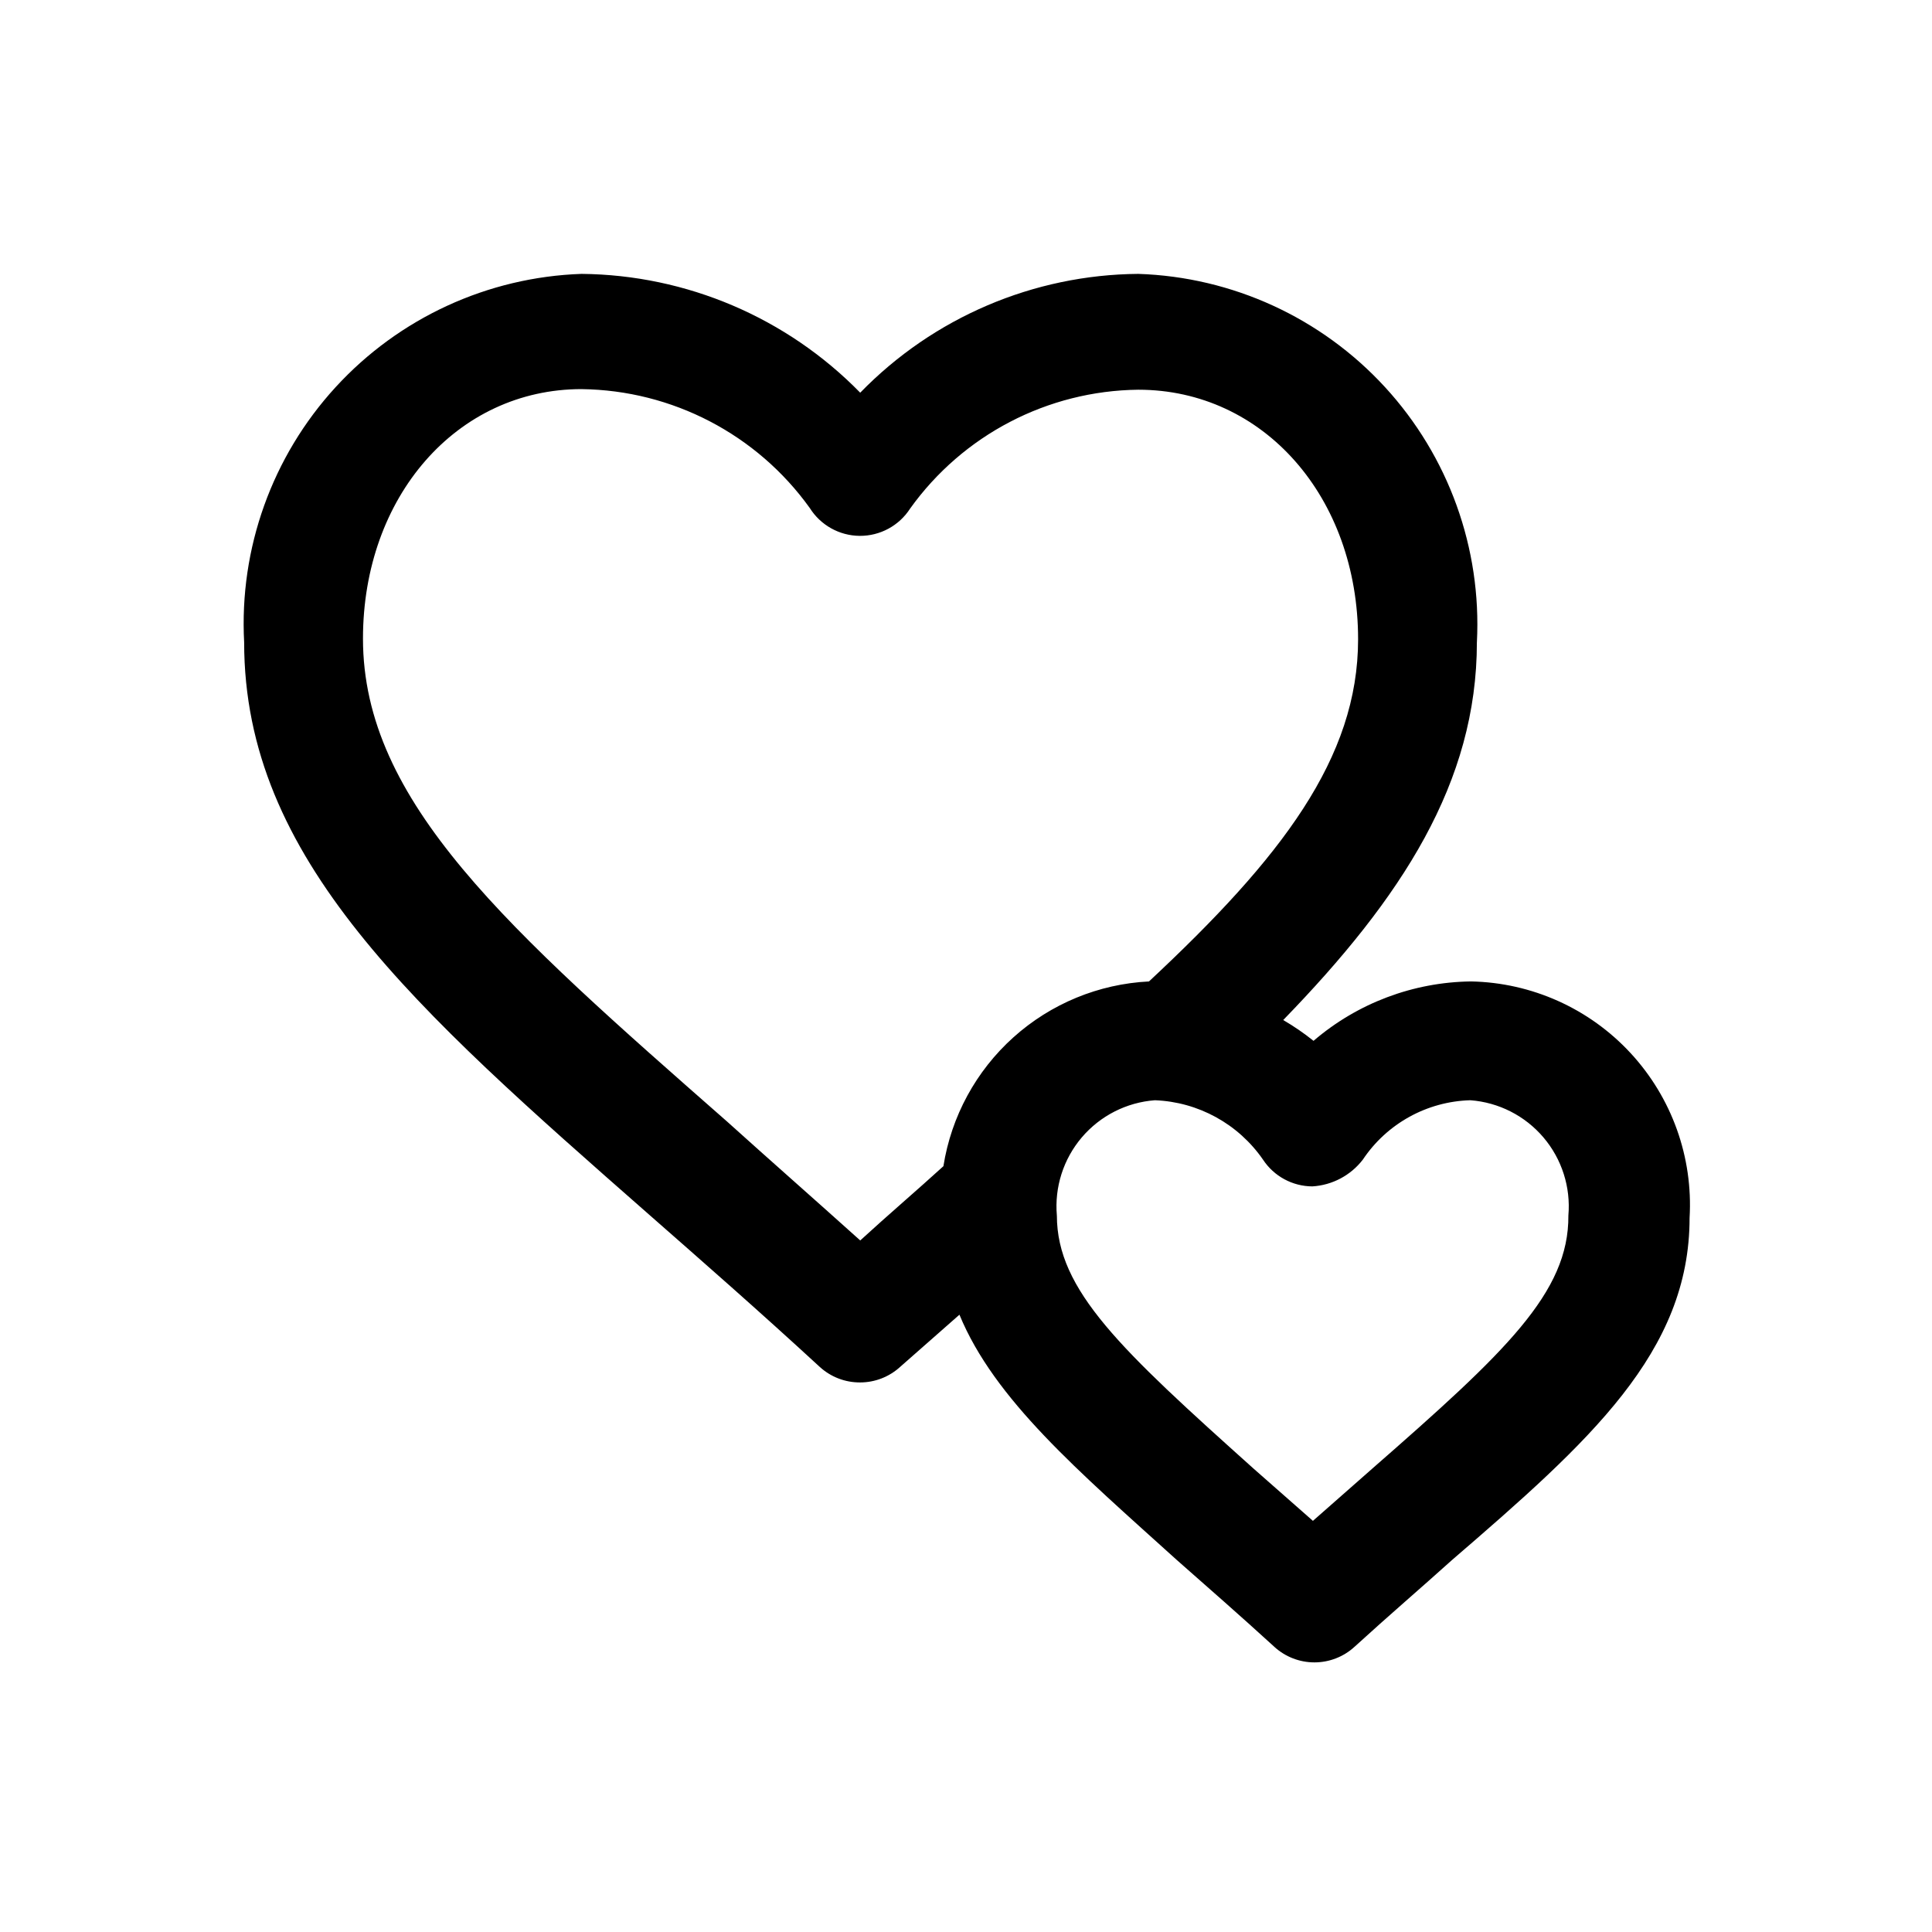 <?xml version="1.0" encoding="UTF-8"?>
<!-- Uploaded to: ICON Repo, www.svgrepo.com, Generator: ICON Repo Mixer Tools -->
<svg fill="#000000" width="800px" height="800px" version="1.1" viewBox="144 144 512 512" xmlns="http://www.w3.org/2000/svg">
 <path d="m533.82 404.09c-15.324 0.191-30.094 5.766-41.723 15.742-2.535-2.035-5.219-3.875-8.031-5.512 31.488-32.434 51.324-62.977 51.324-100.13l0.004 0.004c1.281-24.906-7.508-49.281-24.387-67.641-16.879-18.359-40.43-29.16-65.355-29.973-27.781 0.223-54.32 11.562-73.684 31.488-19.449-19.891-46.02-31.223-73.84-31.488-24.883 0.852-48.379 11.676-65.199 30.035-16.82 18.359-25.551 42.711-24.227 67.578 0 57.465 45.027 96.984 107.22 151.61 14.168 12.438 29.285 25.664 45.344 40.461 2.926 2.664 6.75 4.125 10.703 4.094 3.902-0.008 7.664-1.469 10.551-4.094l15.742-13.855c9.289 22.516 31.488 41.406 57.625 65.023 8.031 7.086 16.688 14.641 25.82 22.984v0.004c2.902 2.656 6.691 4.129 10.625 4.129 3.934 0 7.727-1.473 10.629-4.129 9.133-8.344 17.789-15.742 25.82-22.984 36.527-31.488 62.977-55.105 62.977-90.688 0.945-16.074-4.699-31.84-15.633-43.664-10.93-11.824-26.207-18.684-42.305-18.996zm-161.85 68.641c-12.438-11.18-24.09-21.41-35.266-31.488-58.094-51.012-96.512-84.703-96.512-128 0-37.629 24.875-66.125 57.938-66.125v0.004c24.012 0.293 46.453 11.98 60.457 31.488 2.856 4.562 7.844 7.356 13.227 7.398 5.41 0.043 10.461-2.691 13.383-7.242 13.988-19.523 36.441-31.219 60.457-31.488 33.219 0 58.254 28.496 58.254 66.125 0 31.488-20.309 57.938-55.418 90.688h-0.004c-13.32 0.668-26.004 5.898-35.922 14.812-9.922 8.918-16.473 20.977-18.551 34.148-7.086 6.457-14.484 12.754-22.043 19.68zm135.71 60.457-15.742 13.855-15.742-13.855c-35.109-31.488-52.113-47.23-52.113-67.07l-0.004 0.004c-0.652-7.508 1.73-14.961 6.609-20.699 4.883-5.738 11.855-9.285 19.371-9.848 11.496 0.445 22.113 6.277 28.652 15.746 2.898 4.398 7.801 7.059 13.066 7.086 5.277-0.316 10.156-2.898 13.383-7.086 6.383-9.562 17.008-15.43 28.496-15.746 7.516 0.562 14.488 4.109 19.371 9.848 4.879 5.738 7.262 13.191 6.609 20.699 0.156 20.465-16.691 36.211-51.957 67.066z"/>
</svg>